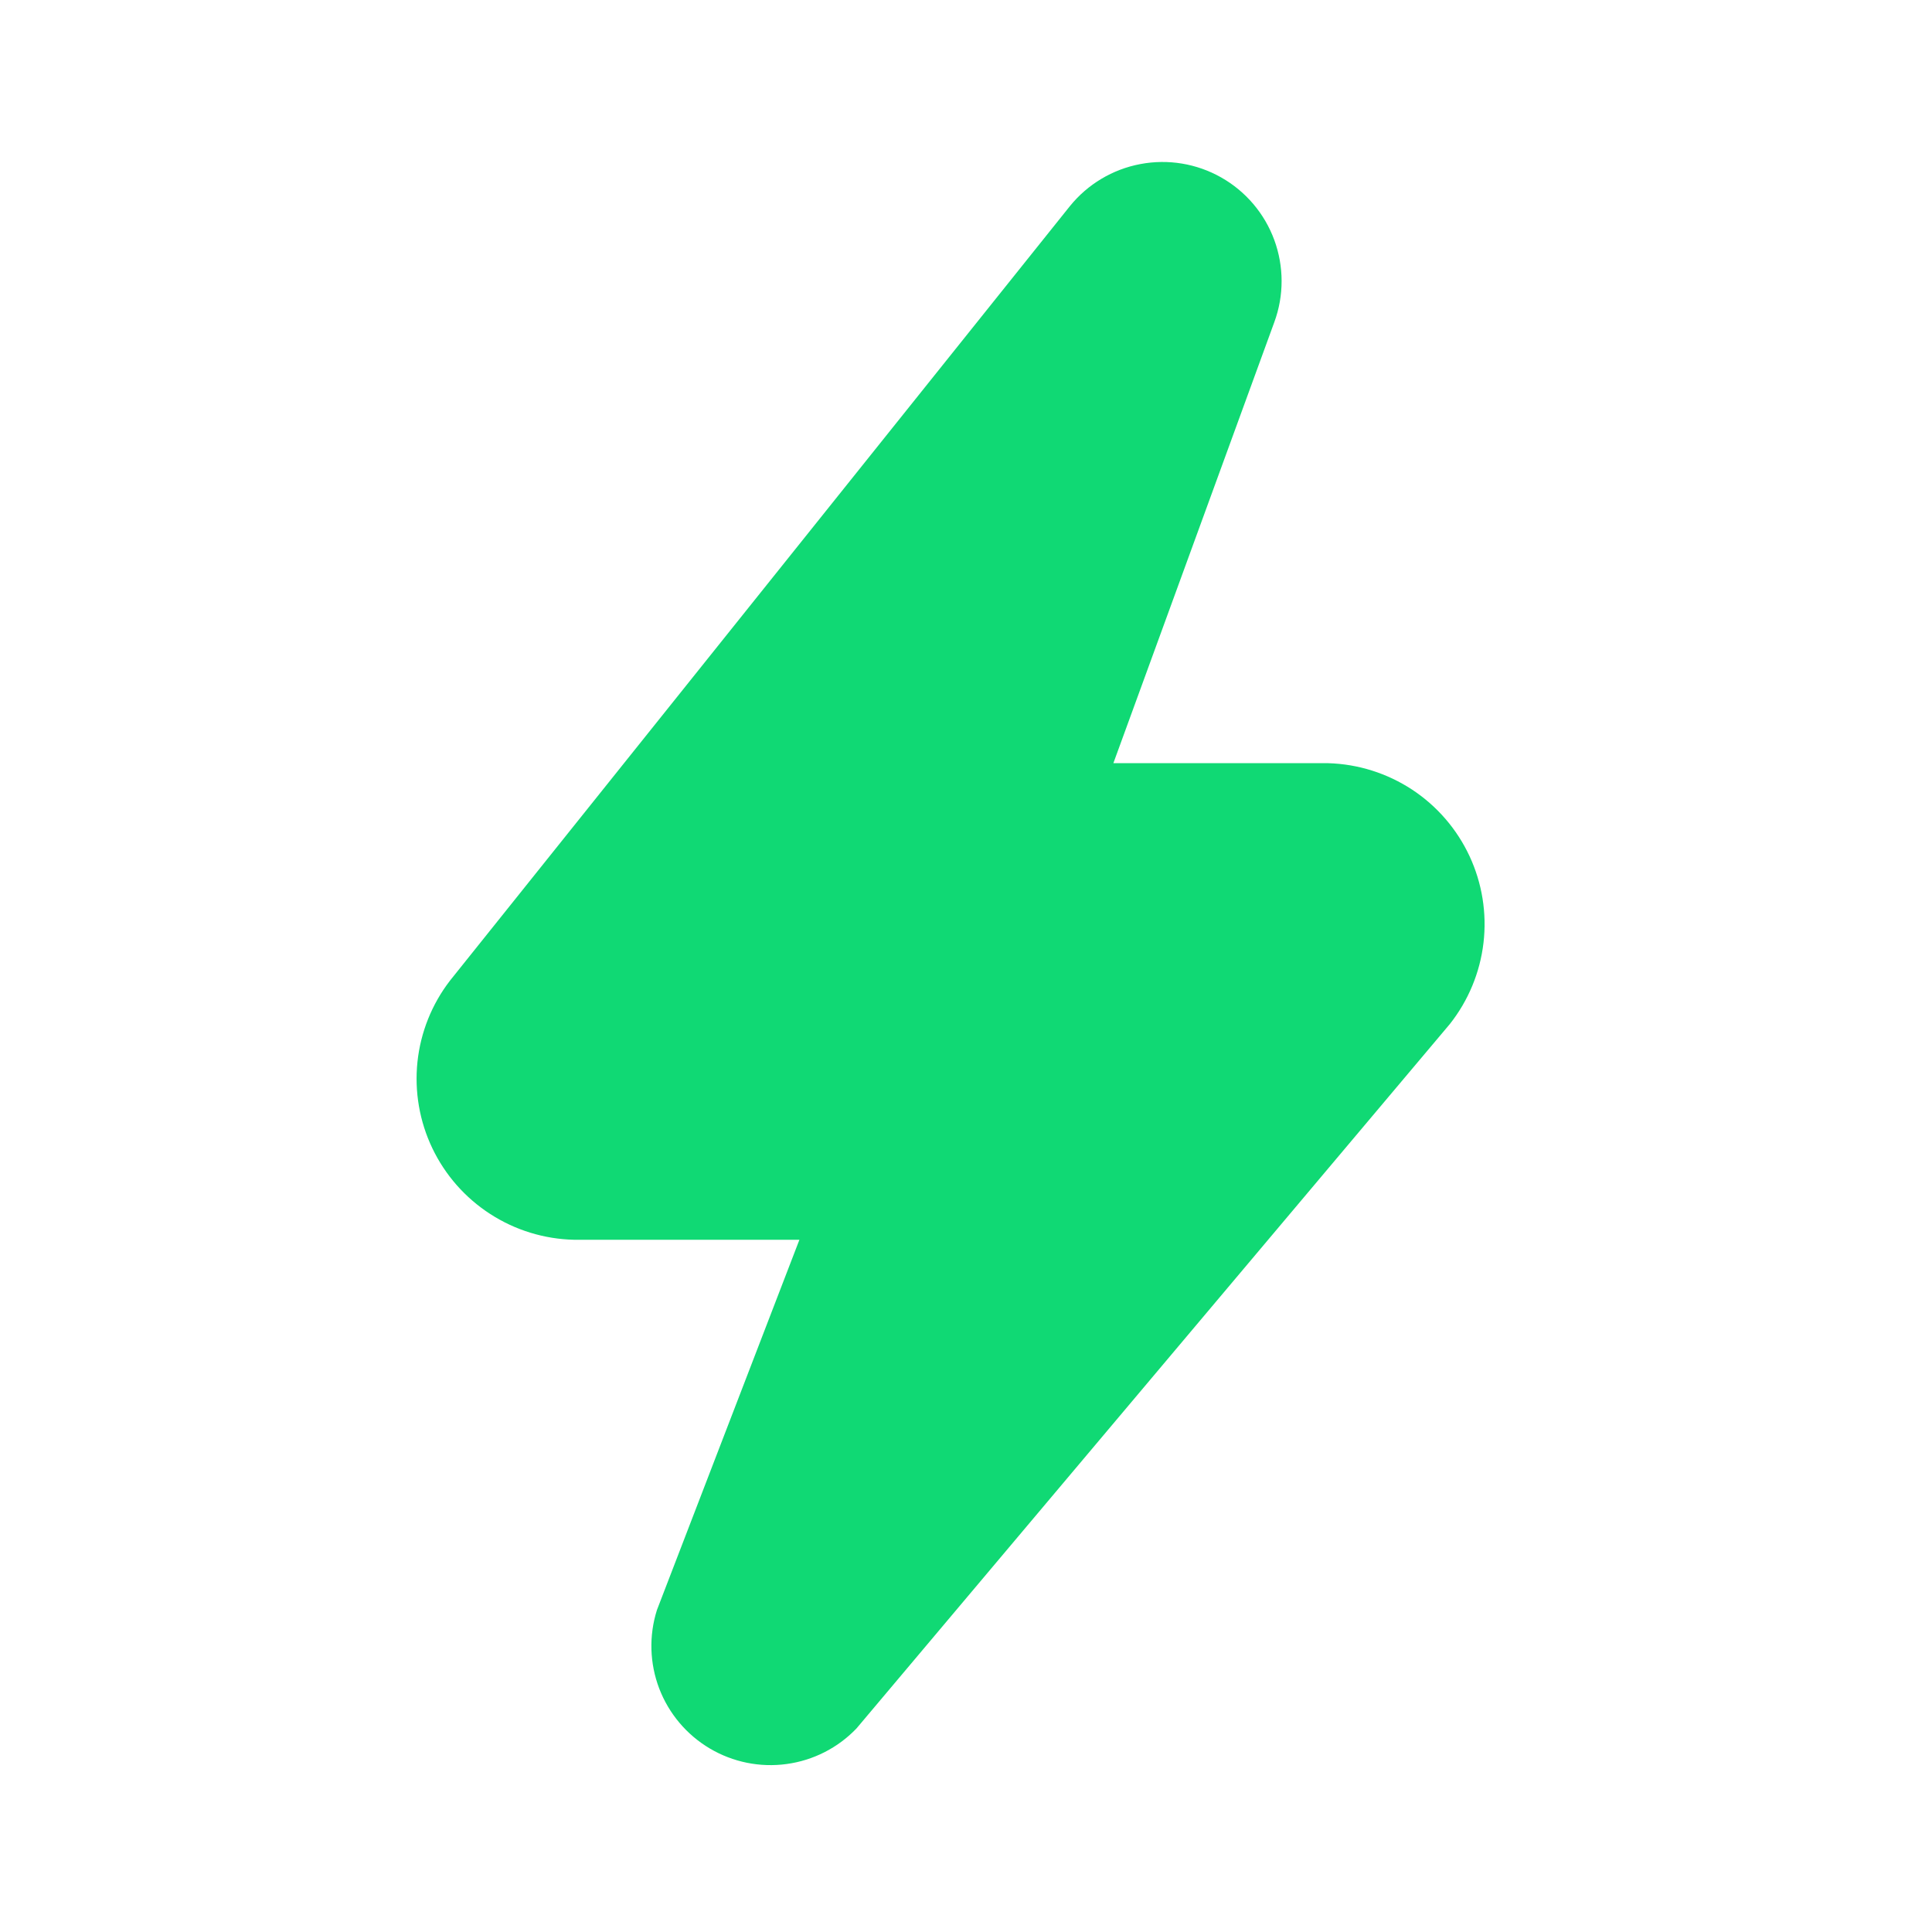 <svg width="40" height="40" viewBox="0 0 40 40" fill="none" xmlns="http://www.w3.org/2000/svg">
<path d="M9.318 20.301L22.151 4.268C22.518 3.814 23.035 3.505 23.609 3.397C24.183 3.288 24.776 3.386 25.284 3.674C25.792 3.962 26.182 4.421 26.383 4.969C26.584 5.518 26.585 6.119 26.384 6.668L23.051 15.801H27.501C28.119 15.819 28.719 16.009 29.236 16.348C29.752 16.688 30.164 17.165 30.425 17.725C30.686 18.285 30.786 18.907 30.714 19.521C30.642 20.134 30.401 20.716 30.018 21.201L17.734 35.784C17.349 36.187 16.839 36.447 16.287 36.522C15.735 36.598 15.174 36.484 14.695 36.2C14.216 35.916 13.847 35.478 13.648 34.958C13.45 34.438 13.433 33.865 13.601 33.334L16.551 25.668H11.884C11.268 25.654 10.668 25.47 10.15 25.135C9.632 24.801 9.217 24.329 8.951 23.773C8.685 23.217 8.579 22.598 8.643 21.985C8.708 21.372 8.941 20.789 9.318 20.301Z" fill="#10D974"/>
</svg>
